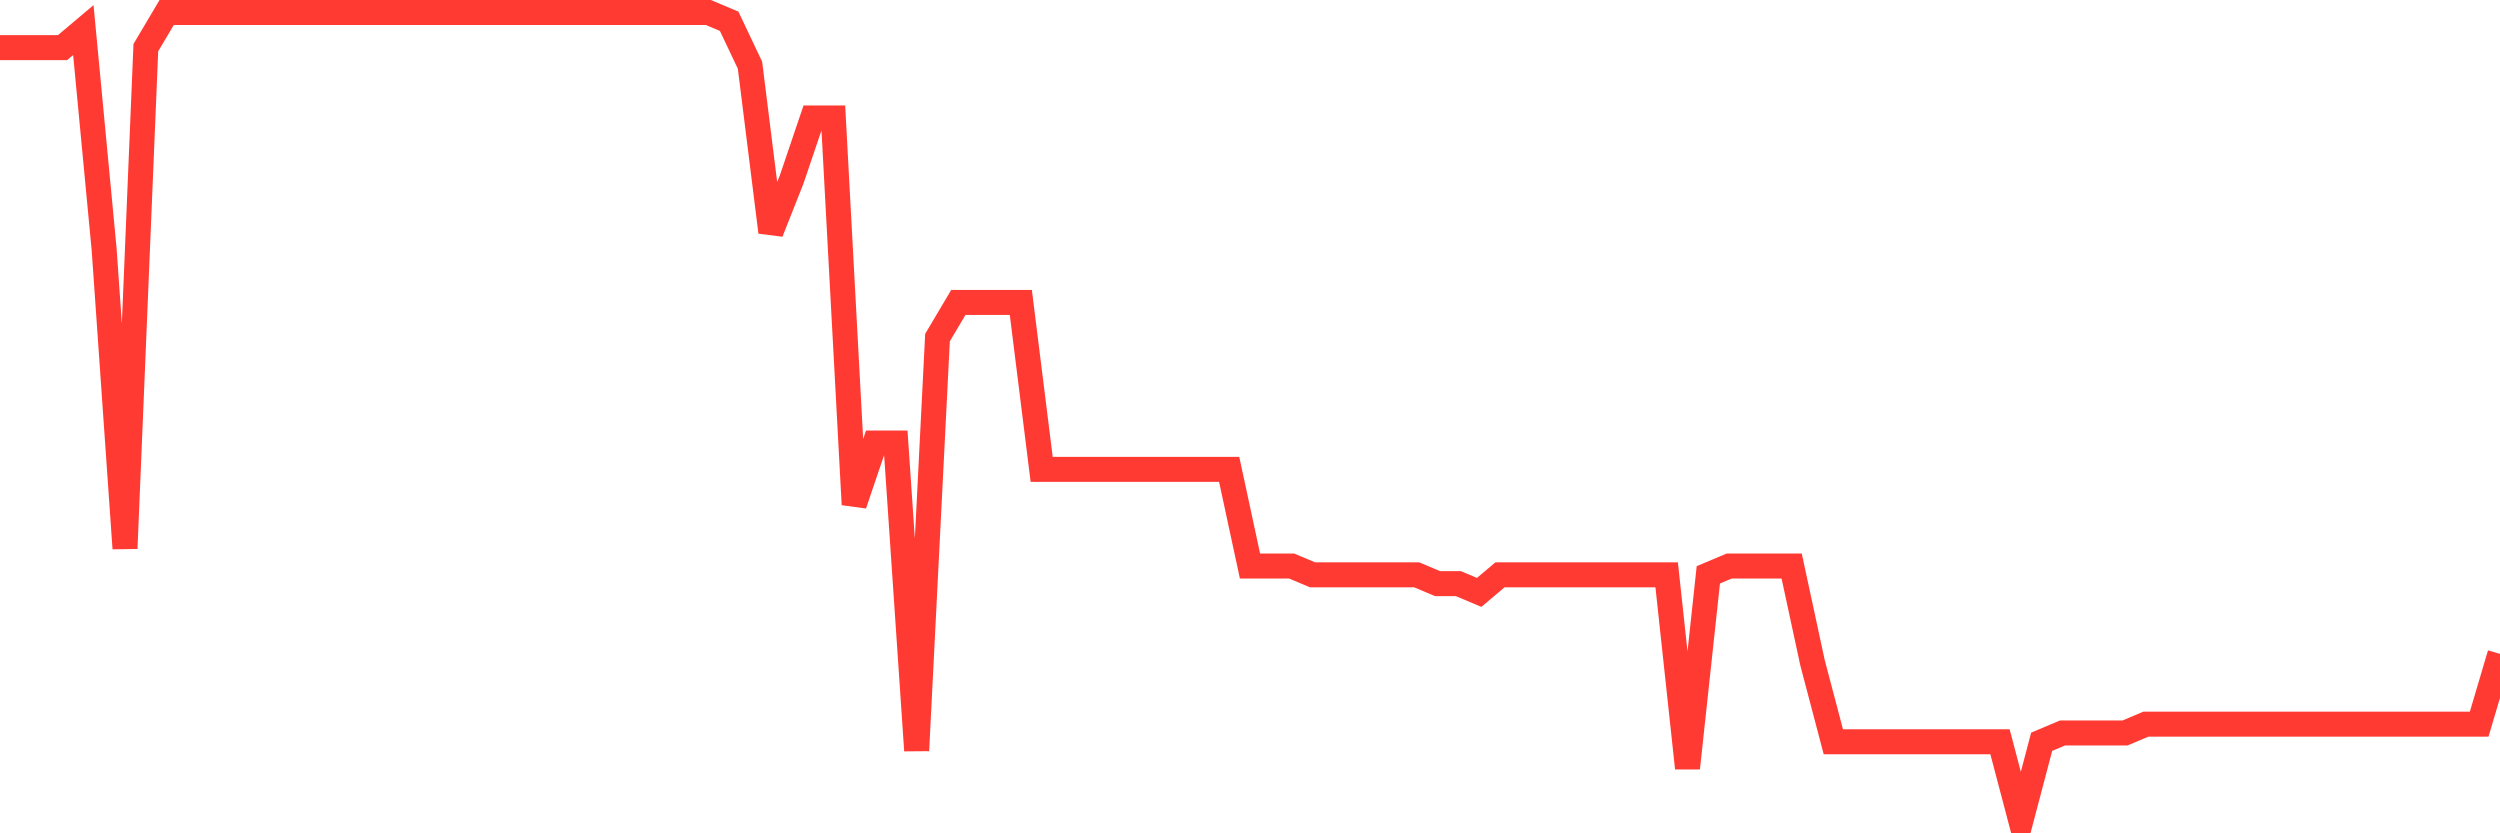<svg
  xmlns="http://www.w3.org/2000/svg"
  xmlns:xlink="http://www.w3.org/1999/xlink"
  width="120"
  height="40"
  viewBox="0 0 120 40"
  preserveAspectRatio="none"
>
  <polyline
    points="0,2.287 1,2.287 2,2.287 3,2.287 4,1.443 5,11.987 6,26.326 7,2.287 8,0.6 9,0.6 10,0.6 11,0.6 12,0.6 13,0.6 14,0.6 15,0.6 16,0.6 17,0.6 18,0.6 19,0.6 20,0.6 21,0.6 22,0.6 23,0.6 24,0.6 25,0.6 26,0.6 27,0.6 28,0.6 29,0.6 30,0.6 31,0.6 32,0.6 33,0.6 34,0.6 35,1.022 36,3.13 37,11.143 38,8.613 39,5.661 40,5.661 41,24.217 42,21.265 43,21.265 44,36.026 45,16.204 46,14.517 47,14.517 48,14.517 49,14.517 50,22.53 51,22.53 52,22.53 53,22.53 54,22.53 55,22.53 56,22.53 57,22.53 58,22.53 59,22.53 60,27.17 61,27.17 62,27.17 63,27.591 64,27.591 65,27.591 66,27.591 67,27.591 68,27.591 69,28.013 70,28.013 71,28.435 72,27.591 73,27.591 74,27.591 75,27.591 76,27.591 77,27.591 78,27.591 79,27.591 80,27.591 81,36.87 82,27.591 83,27.17 84,27.17 85,27.17 86,27.17 87,31.809 88,35.604 89,35.604 90,35.604 91,35.604 92,35.604 93,35.604 94,35.604 95,35.604 96,35.604 97,39.4 98,35.604 99,35.183 100,35.183 101,35.183 102,35.183 103,34.761 104,34.761 105,34.761 106,34.761 107,34.761 108,34.761 109,34.761 110,34.761 111,34.761 112,34.761 113,34.761 114,34.761 115,34.761 116,34.761 117,34.761 118,34.761 119,34.761 120,31.387"
    fill="none"
    stroke="#ff3a33"
    stroke-width="1.2"
  >
  </polyline>
</svg>